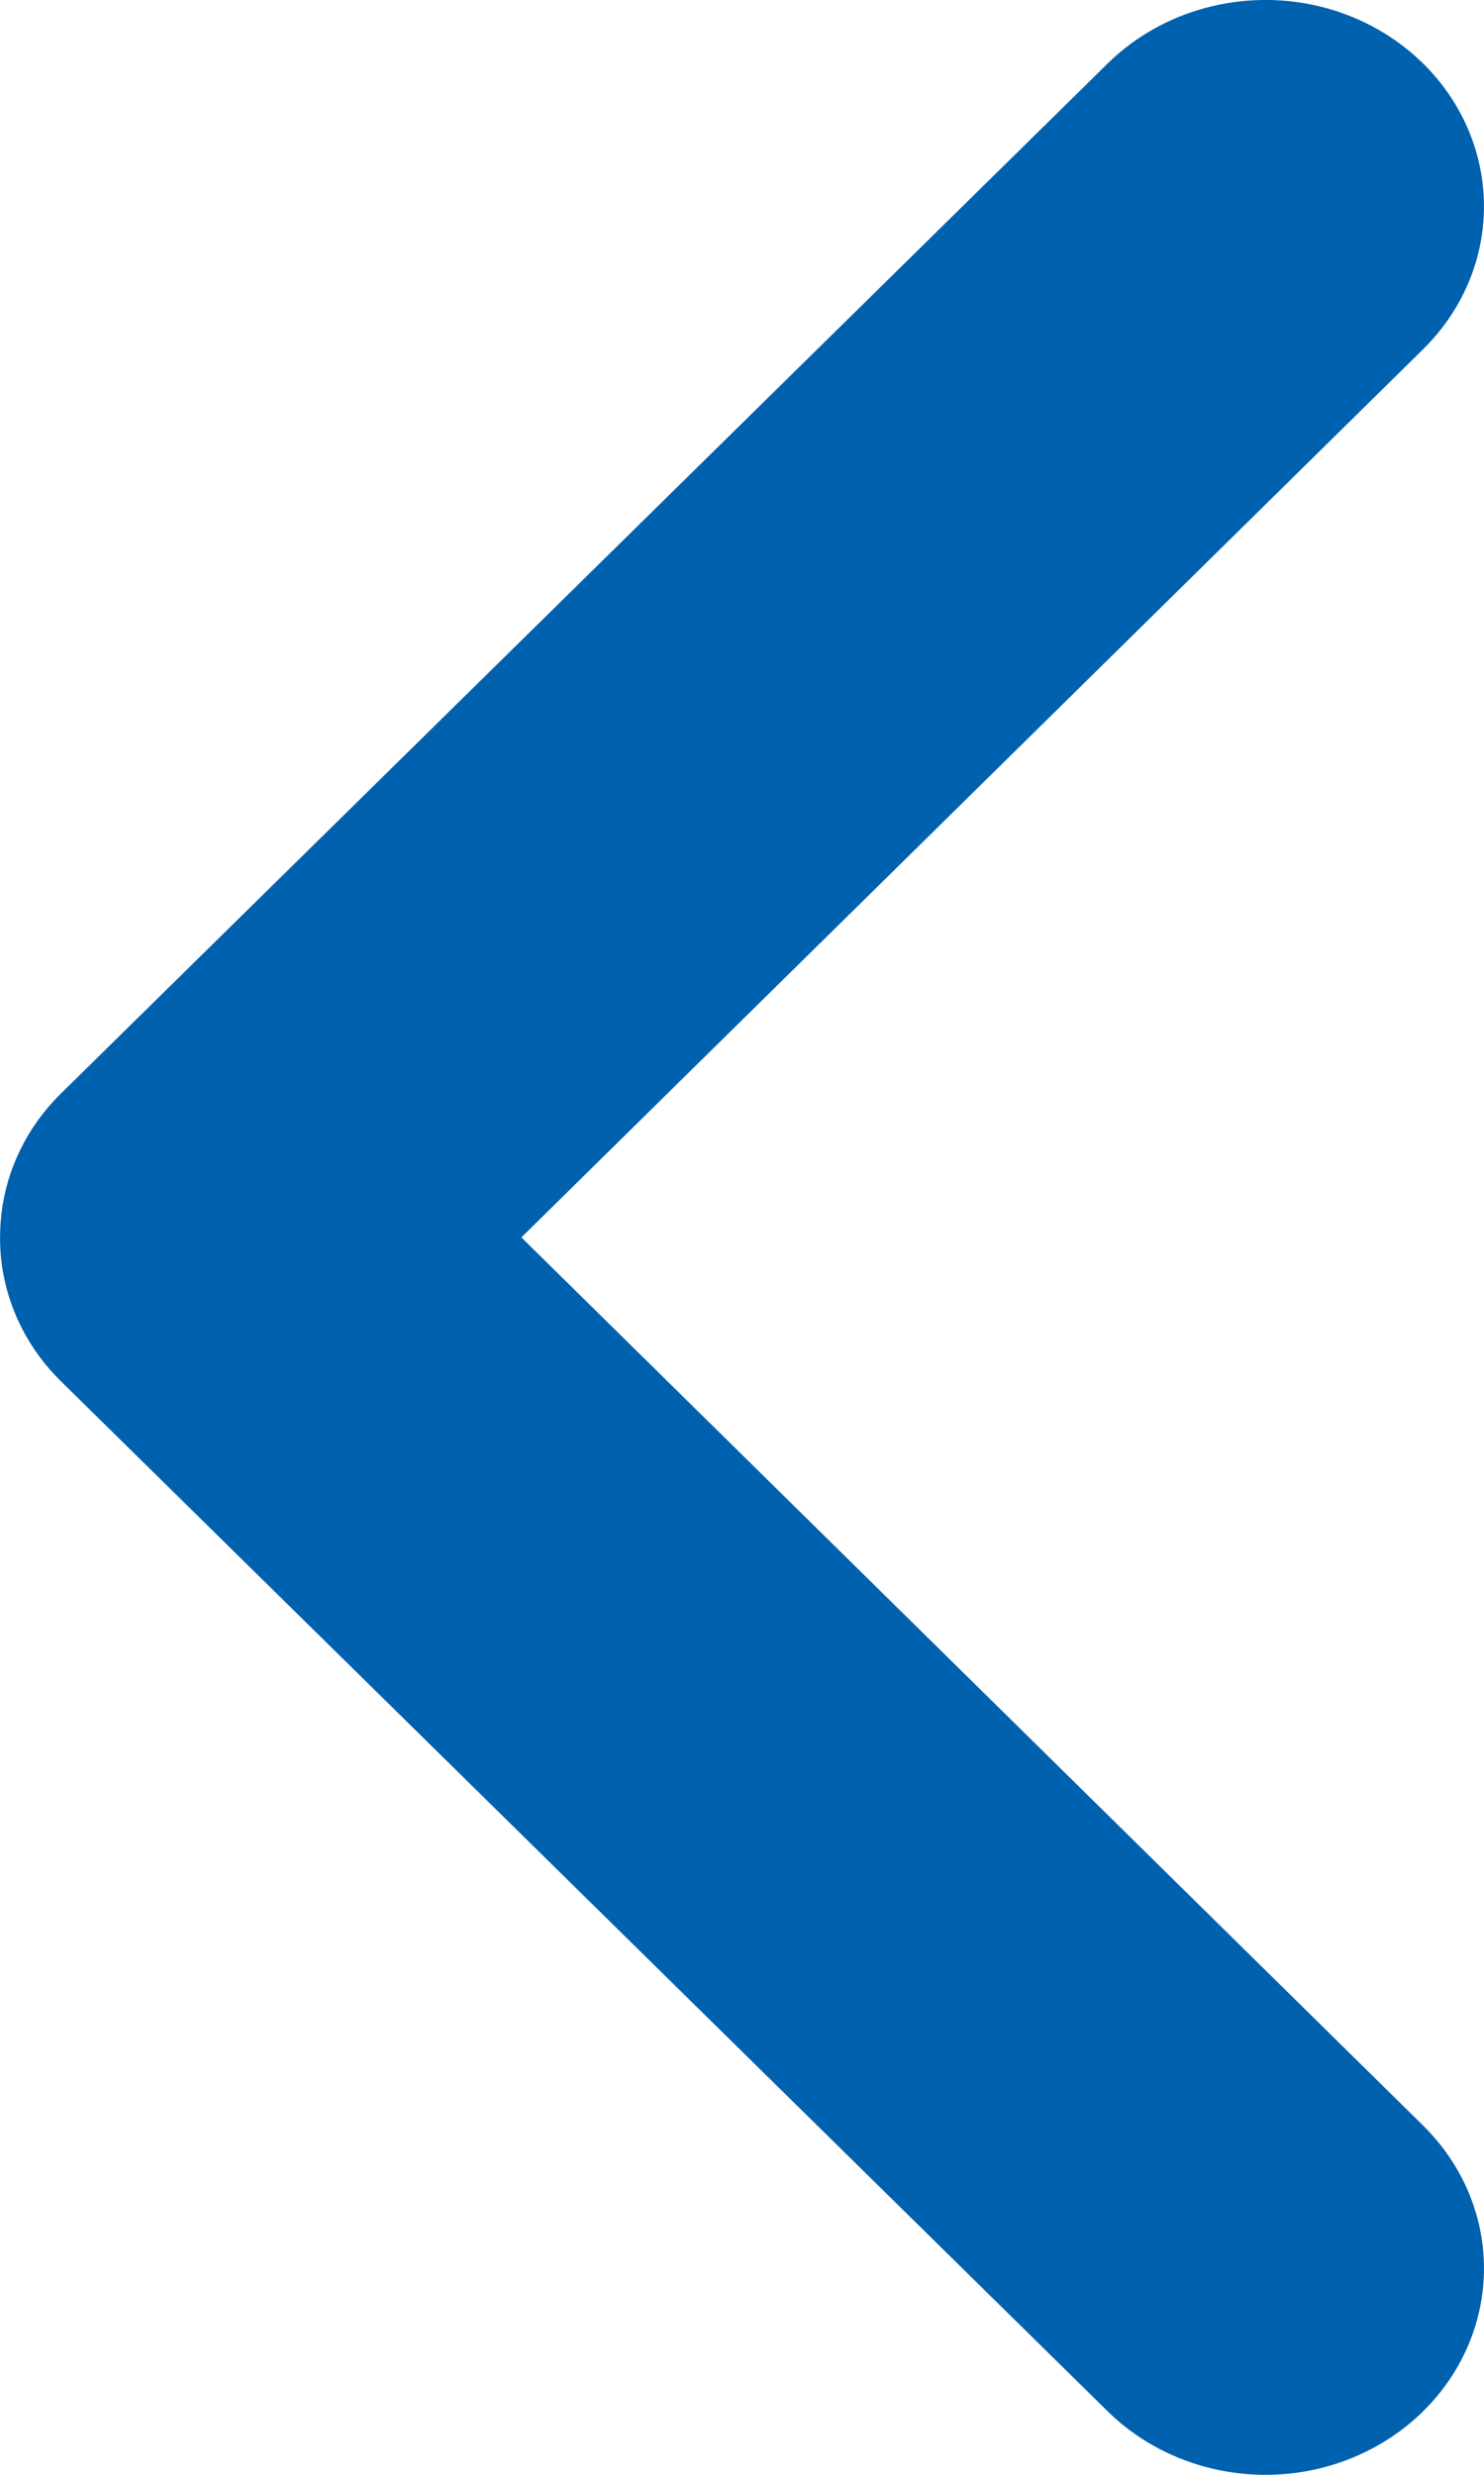 <svg width="6" height="10" viewBox="0 0 6 10" fill="none" xmlns="http://www.w3.org/2000/svg">
<path d="M0.001 4.969C0.008 4.765 0.094 4.57 0.243 4.422L4.479 0.256C4.698 0.041 5.022 -0.047 5.328 0.024C5.635 0.096 5.877 0.316 5.965 0.602C6.053 0.889 5.972 1.197 5.753 1.412L2.108 5L5.753 8.588C5.972 8.803 6.053 9.111 5.965 9.398C5.877 9.684 5.635 9.904 5.328 9.976C5.022 10.047 4.698 9.959 4.479 9.744L0.243 5.578C0.078 5.414 -0.009 5.194 0.001 4.969L0.001 4.969Z" fill="#0061AF"/>
</svg>
